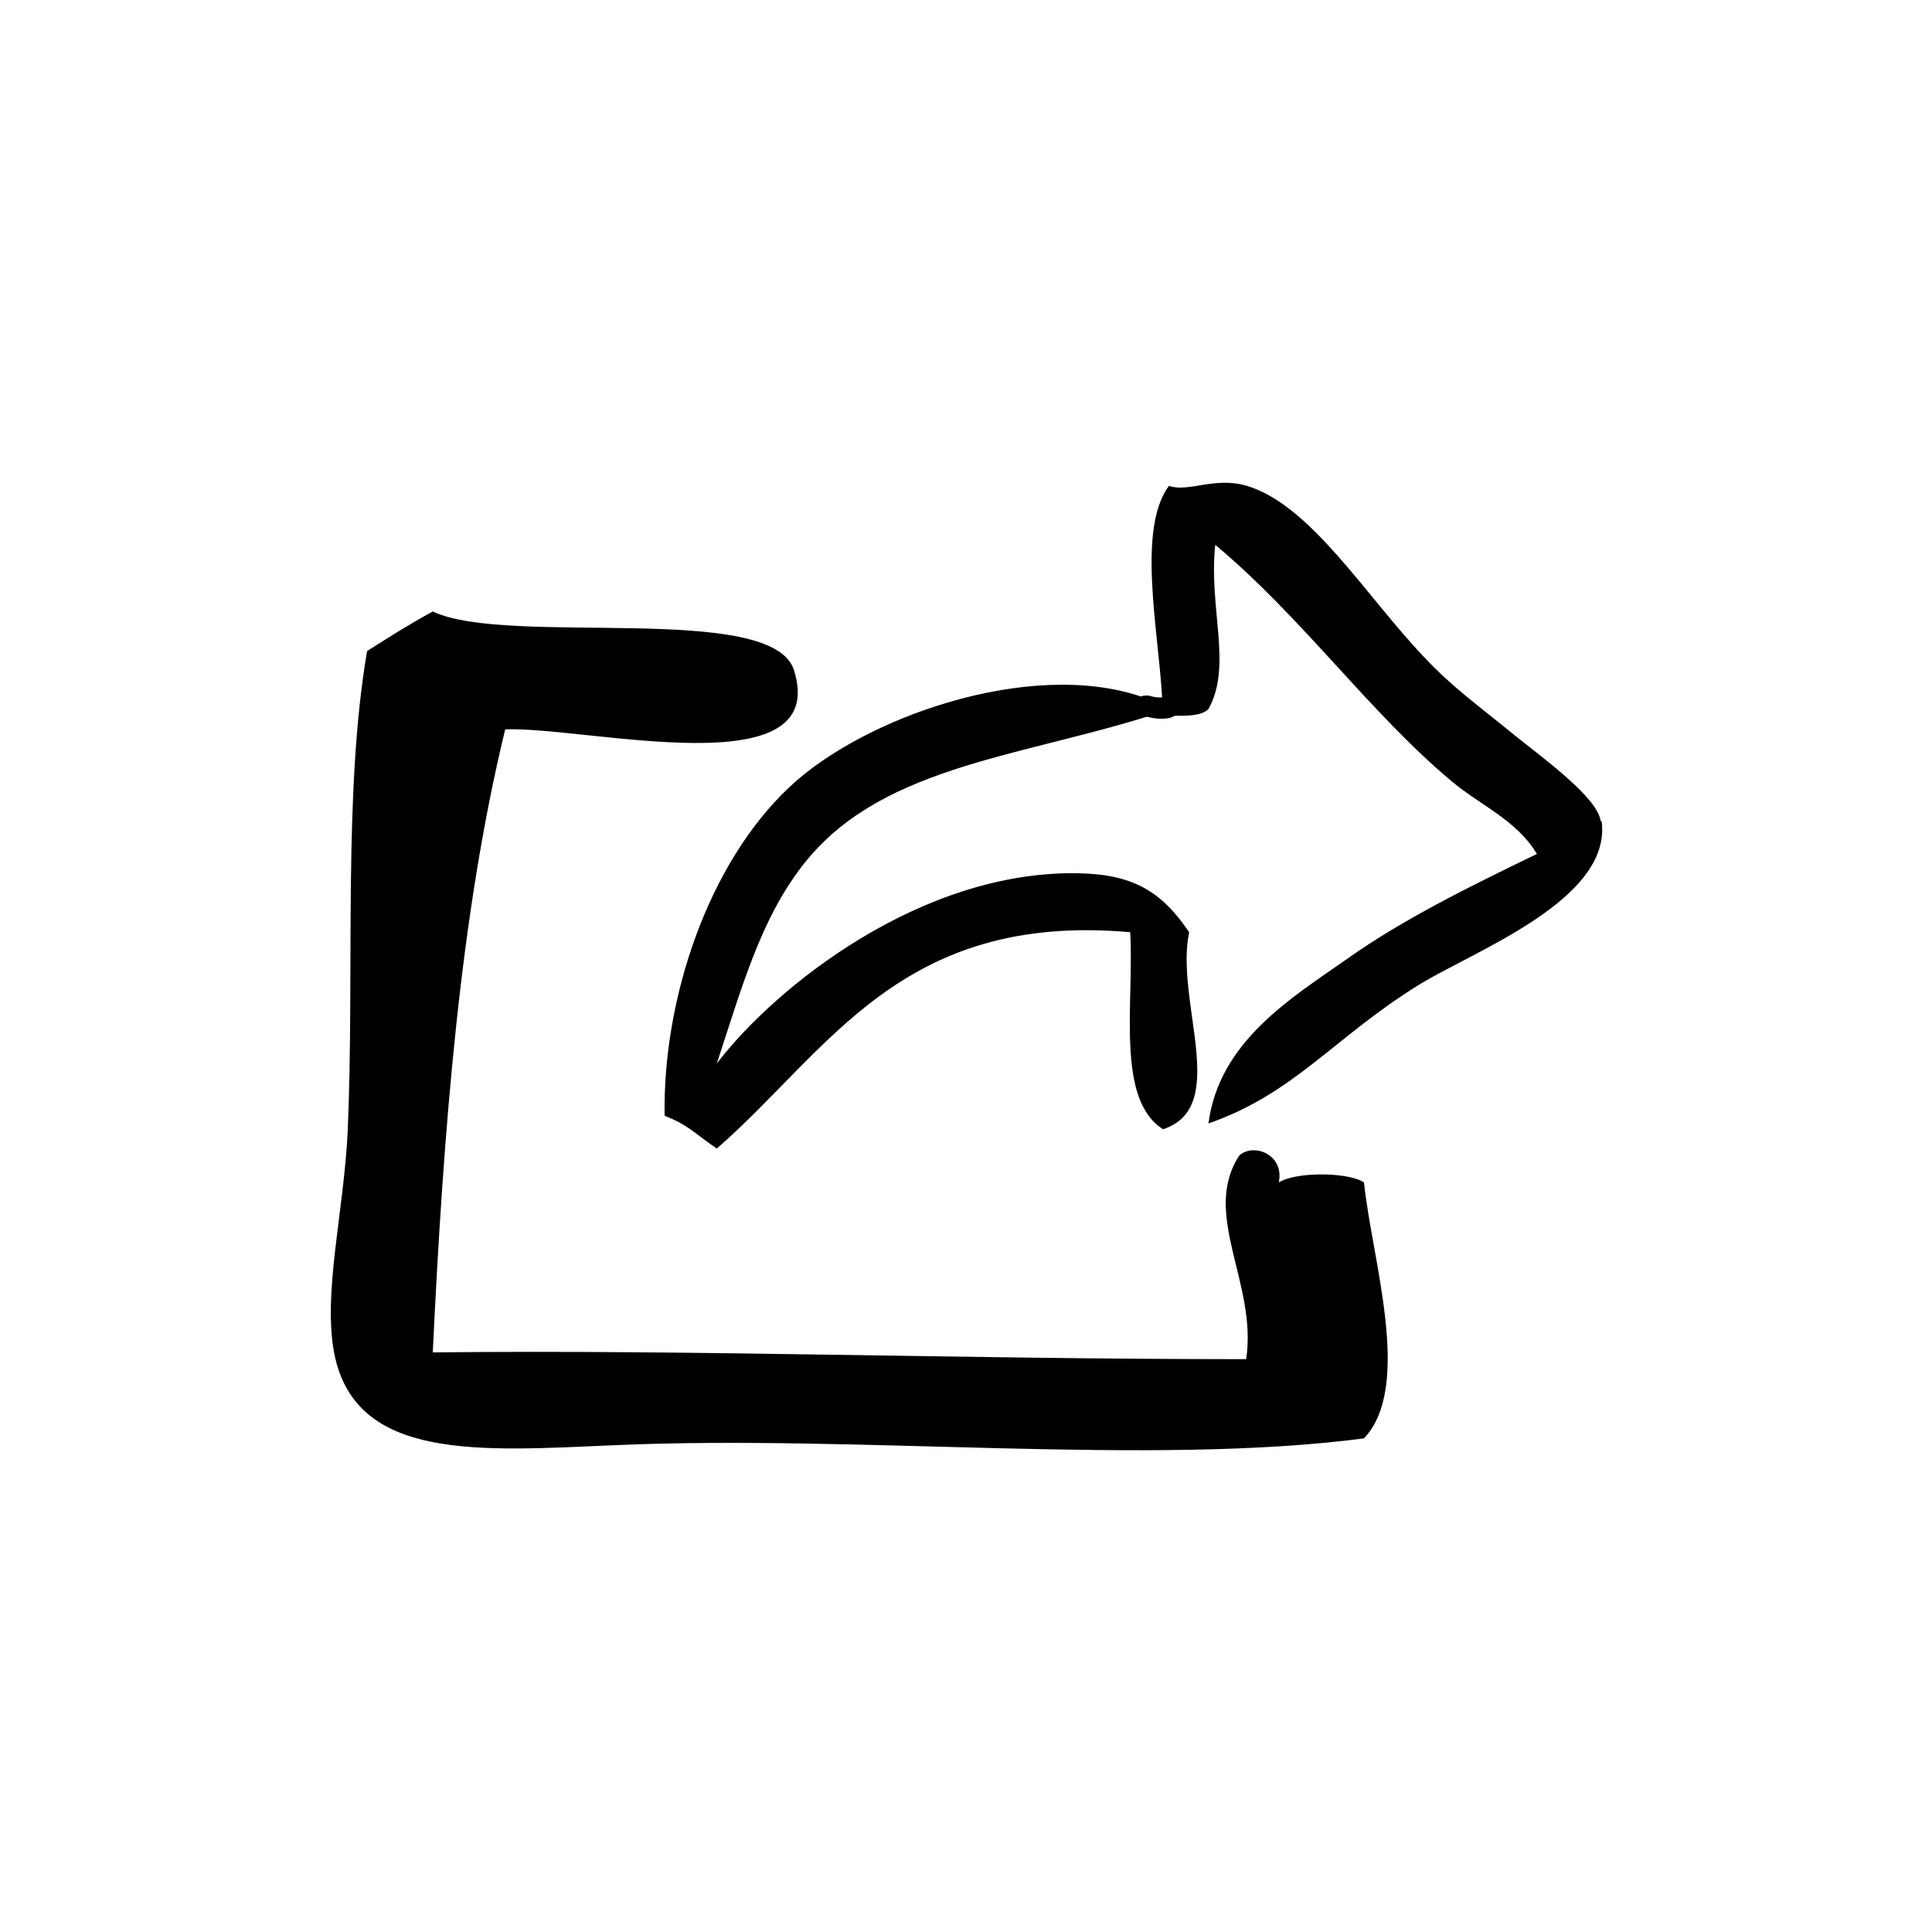 <svg viewBox="0 0 200 200" version="1.1" xmlns="http://www.w3.org/2000/svg" id="Layer_1">
  
  <g id="export">
    <path d="M132.4,122.3c.5-2.8-2.6-4-4.1-2.7-4,6.1,1.9,13.3.7,21.1-29.9,0-57.1-1-84.2-.7,1.1-22.9,2.8-45.2,7.5-64.5,8.5-.3,33.7,6.1,29.9-6.1-2.2-7.2-29.6-2.4-37.4-6.1-2.4,1.3-4.6,2.7-6.8,4.1-2.5,14.6-1.3,33-2,49.6-.4,8.5-2.6,16.8-1.4,23.1,2.2,11.2,15.1,10.1,29.2,9.5,25-1.1,55.3,2.2,77.4-.7,5.1-5.4.8-18.6,0-26.5-1.7-1.1-7.1-1.1-8.8,0ZM165.7,85c-.3-2.4-5.8-6.4-8.8-8.8-3.9-3.2-6.5-5-9.5-8.2-6-6.3-11.7-15.7-18.3-17.7-3.4-1-6,.7-8.1,0-3.3,4.5-1.1,14.8-.7,21.9-.4,0-.8,0-1.4-.2-.3,0-.6,0-.8.1-11.6-3.9-28.8,2.2-36.4,9.4-8.4,7.9-13.1,21.9-12.9,34,2.5,1,2.8,1.6,5.4,3.4,11.6-10.1,19-24.5,42.8-22.4.4,7.5-1.5,17.3,3.4,20.4,7-2.3,1.2-13.2,2.7-20.4-2.9-4.3-5.9-6-11.5-6.1-16.2-.3-31.3,11.7-37.4,19.7,2.6-7.9,4.5-14.8,8.8-20.4,7.8-10.2,21.8-11.2,35.7-15.5.5.1.9.2,1.4.2s1,0,1.5-.3c1.4,0,2.8,0,3.5-.7,2.5-4.5,0-10.4.7-17,9,7.5,16,17.4,24.5,24.5,3,2.5,6.7,4,8.8,7.5-6.6,3.2-13.8,6.7-19.7,10.9-5.7,4-13.2,8.5-14.3,17,8.9-3.1,13-8.9,21.7-14.3,5.6-3.5,20.1-8.8,19-17Z"></path>
  </g>
</svg>